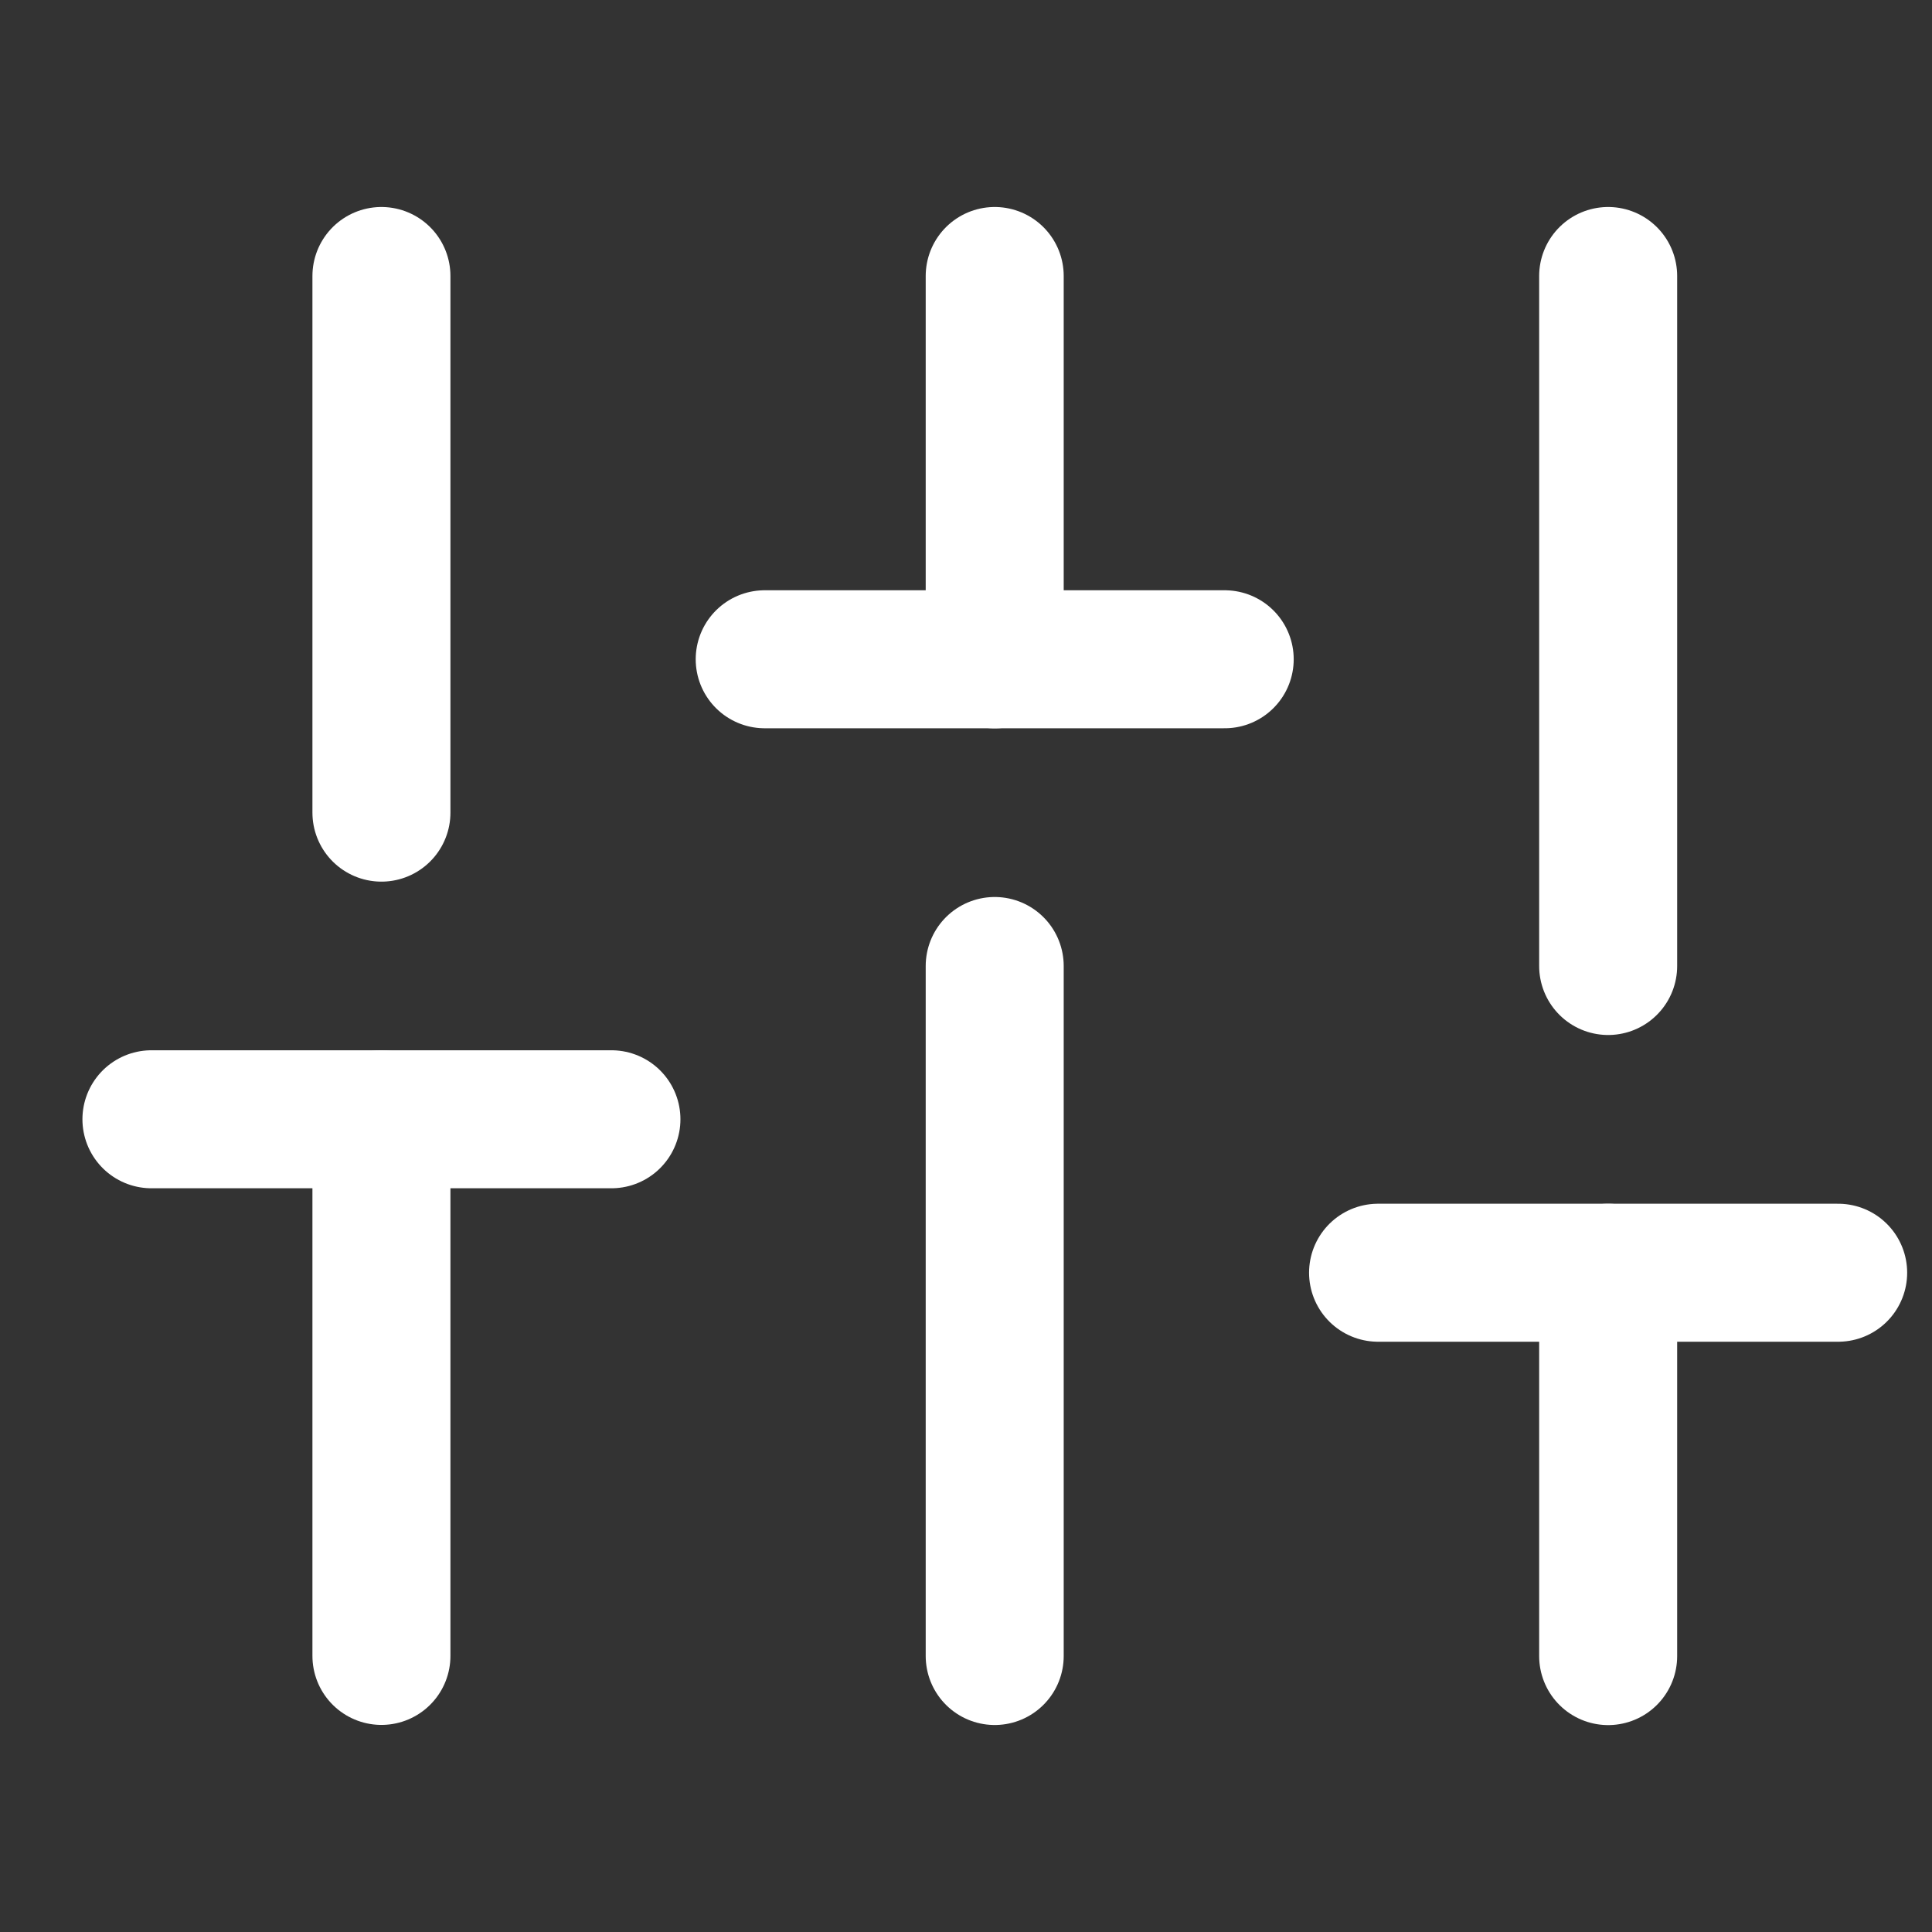 <svg width="21" height="21" viewBox="0 0 21 21" fill="none" xmlns="http://www.w3.org/2000/svg">
<rect x="0" y="0" width="21" height="21" fill="#333333" stroke="none"/>
<g clip-path="url(#clip0_2989_72318)">
<path d="M4.146 17.999V12.166" stroke="white" stroke-width="1.5" stroke-linecap="round" stroke-linejoin="round"/>
<path d="M4.146 8.833V3" stroke="white" stroke-width="1.5" stroke-linecap="round" stroke-linejoin="round"/>
<path d="M10.812 18V10.5" stroke="white" stroke-width="1.5" stroke-linecap="round" stroke-linejoin="round"/>
<path d="M10.812 7.167V3" stroke="white" stroke-width="1.5" stroke-linecap="round" stroke-linejoin="round"/>
<path d="M17.48 18.001V13.834" stroke="white" stroke-width="1.5" stroke-linecap="round" stroke-linejoin="round"/>
<path d="M17.48 10.5V3" stroke="white" stroke-width="1.5" stroke-linecap="round" stroke-linejoin="round"/>
<path d="M1.646 12.166H6.646" stroke="white" stroke-width="1.5" stroke-linecap="round" stroke-linejoin="round"/>
<path d="M8.312 7.166H13.312" stroke="white" stroke-width="1.5" stroke-linecap="round" stroke-linejoin="round"/>
<path d="M14.979 13.834H19.98" stroke="white" stroke-width="1.5" stroke-linecap="round" stroke-linejoin="round"/>
</g>
<defs>
<clipPath id="clip0_2989_72318">
<rect width="20" height="20" fill="white" transform="translate(0.812 0.5)"/>
</clipPath>
</defs>
</svg>
